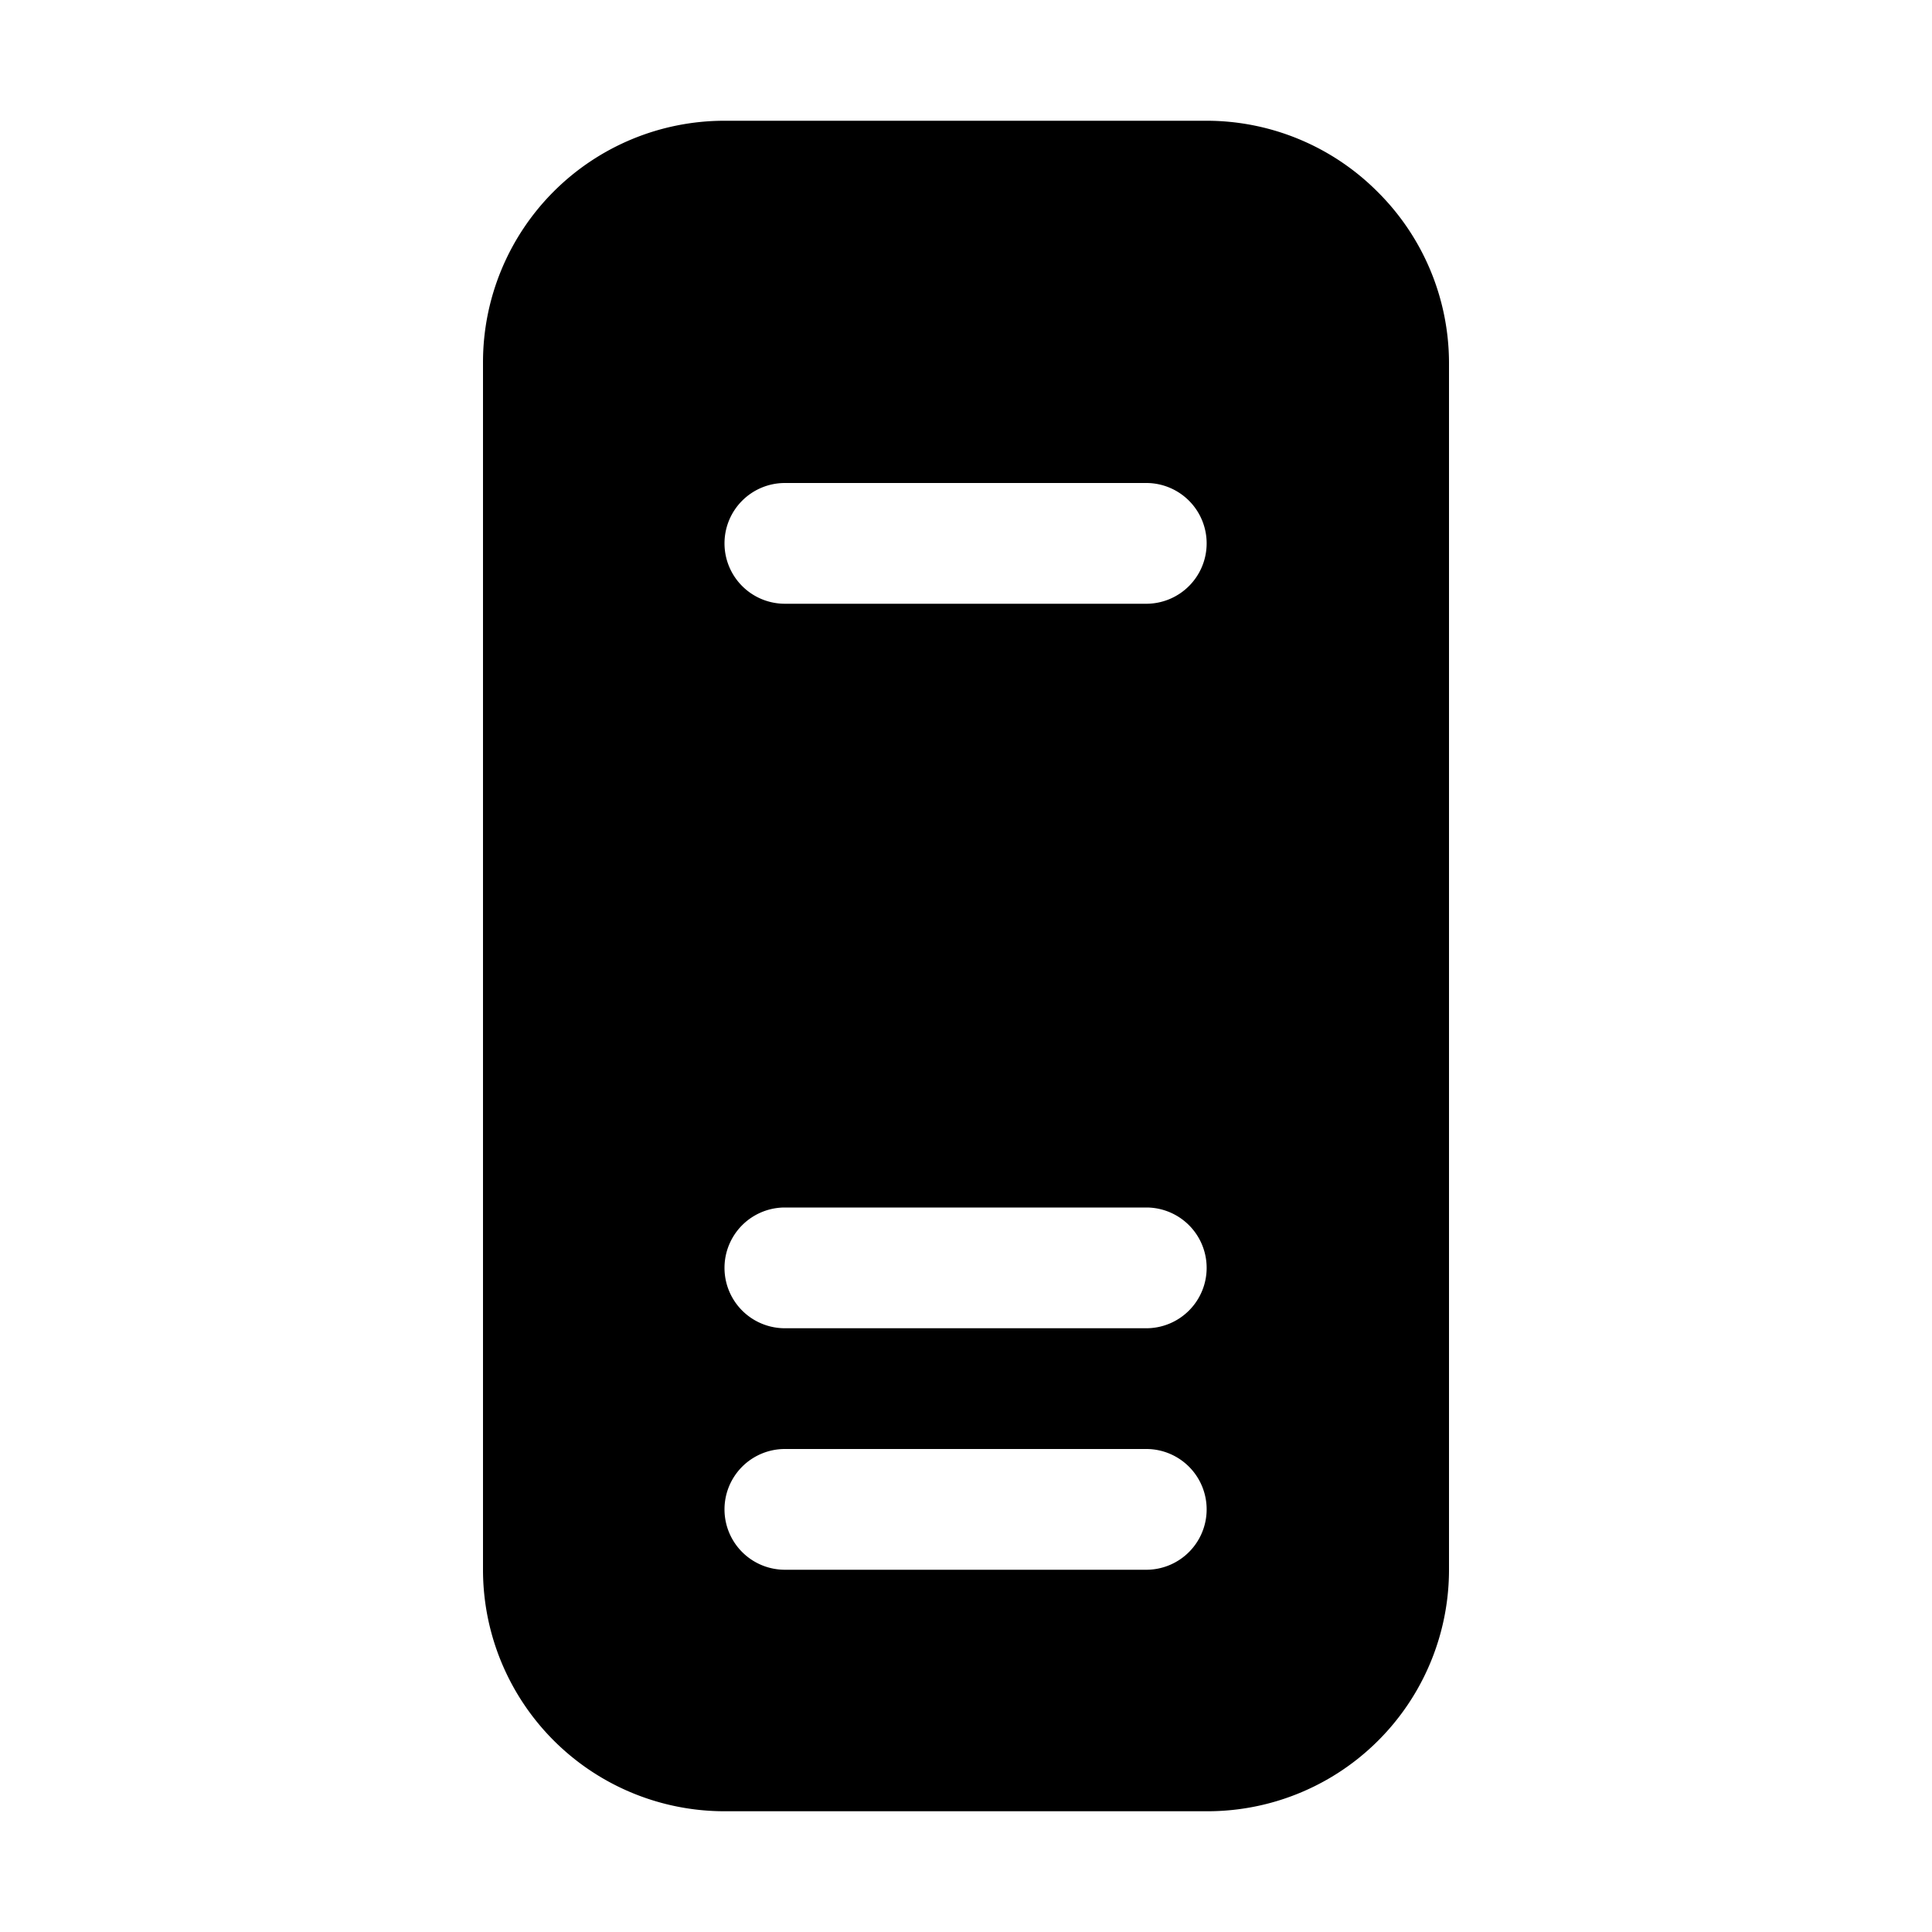 <svg width="16" height="16" viewBox="0 0 16 16" xmlns="http://www.w3.org/2000/svg"><path d="M11.41 1.59A2 2 0 0 0 10 1H6a2 2 0 0 0-2 2v10a2 2 0 0 0 2 2h4a2 2 0 0 0 2-2V3a2 2 0 0 0-.59-1.41ZM9.85 12.85a.5.5 0 0 1-.35.15h-3a.5.5 0 1 1 0-1h3a.5.5 0 0 1 .35.85Zm0-2a.5.5 0 0 1-.35.15h-3a.5.5 0 1 1 0-1h3a.5.5 0 0 1 .35.85Zm0-6A.5.5 0 0 1 9.5 5h-3a.5.5 0 0 1-.5-.5.5.5 0 0 1 .5-.5h3a.5.5 0 0 1 .35.85Z"/></svg>